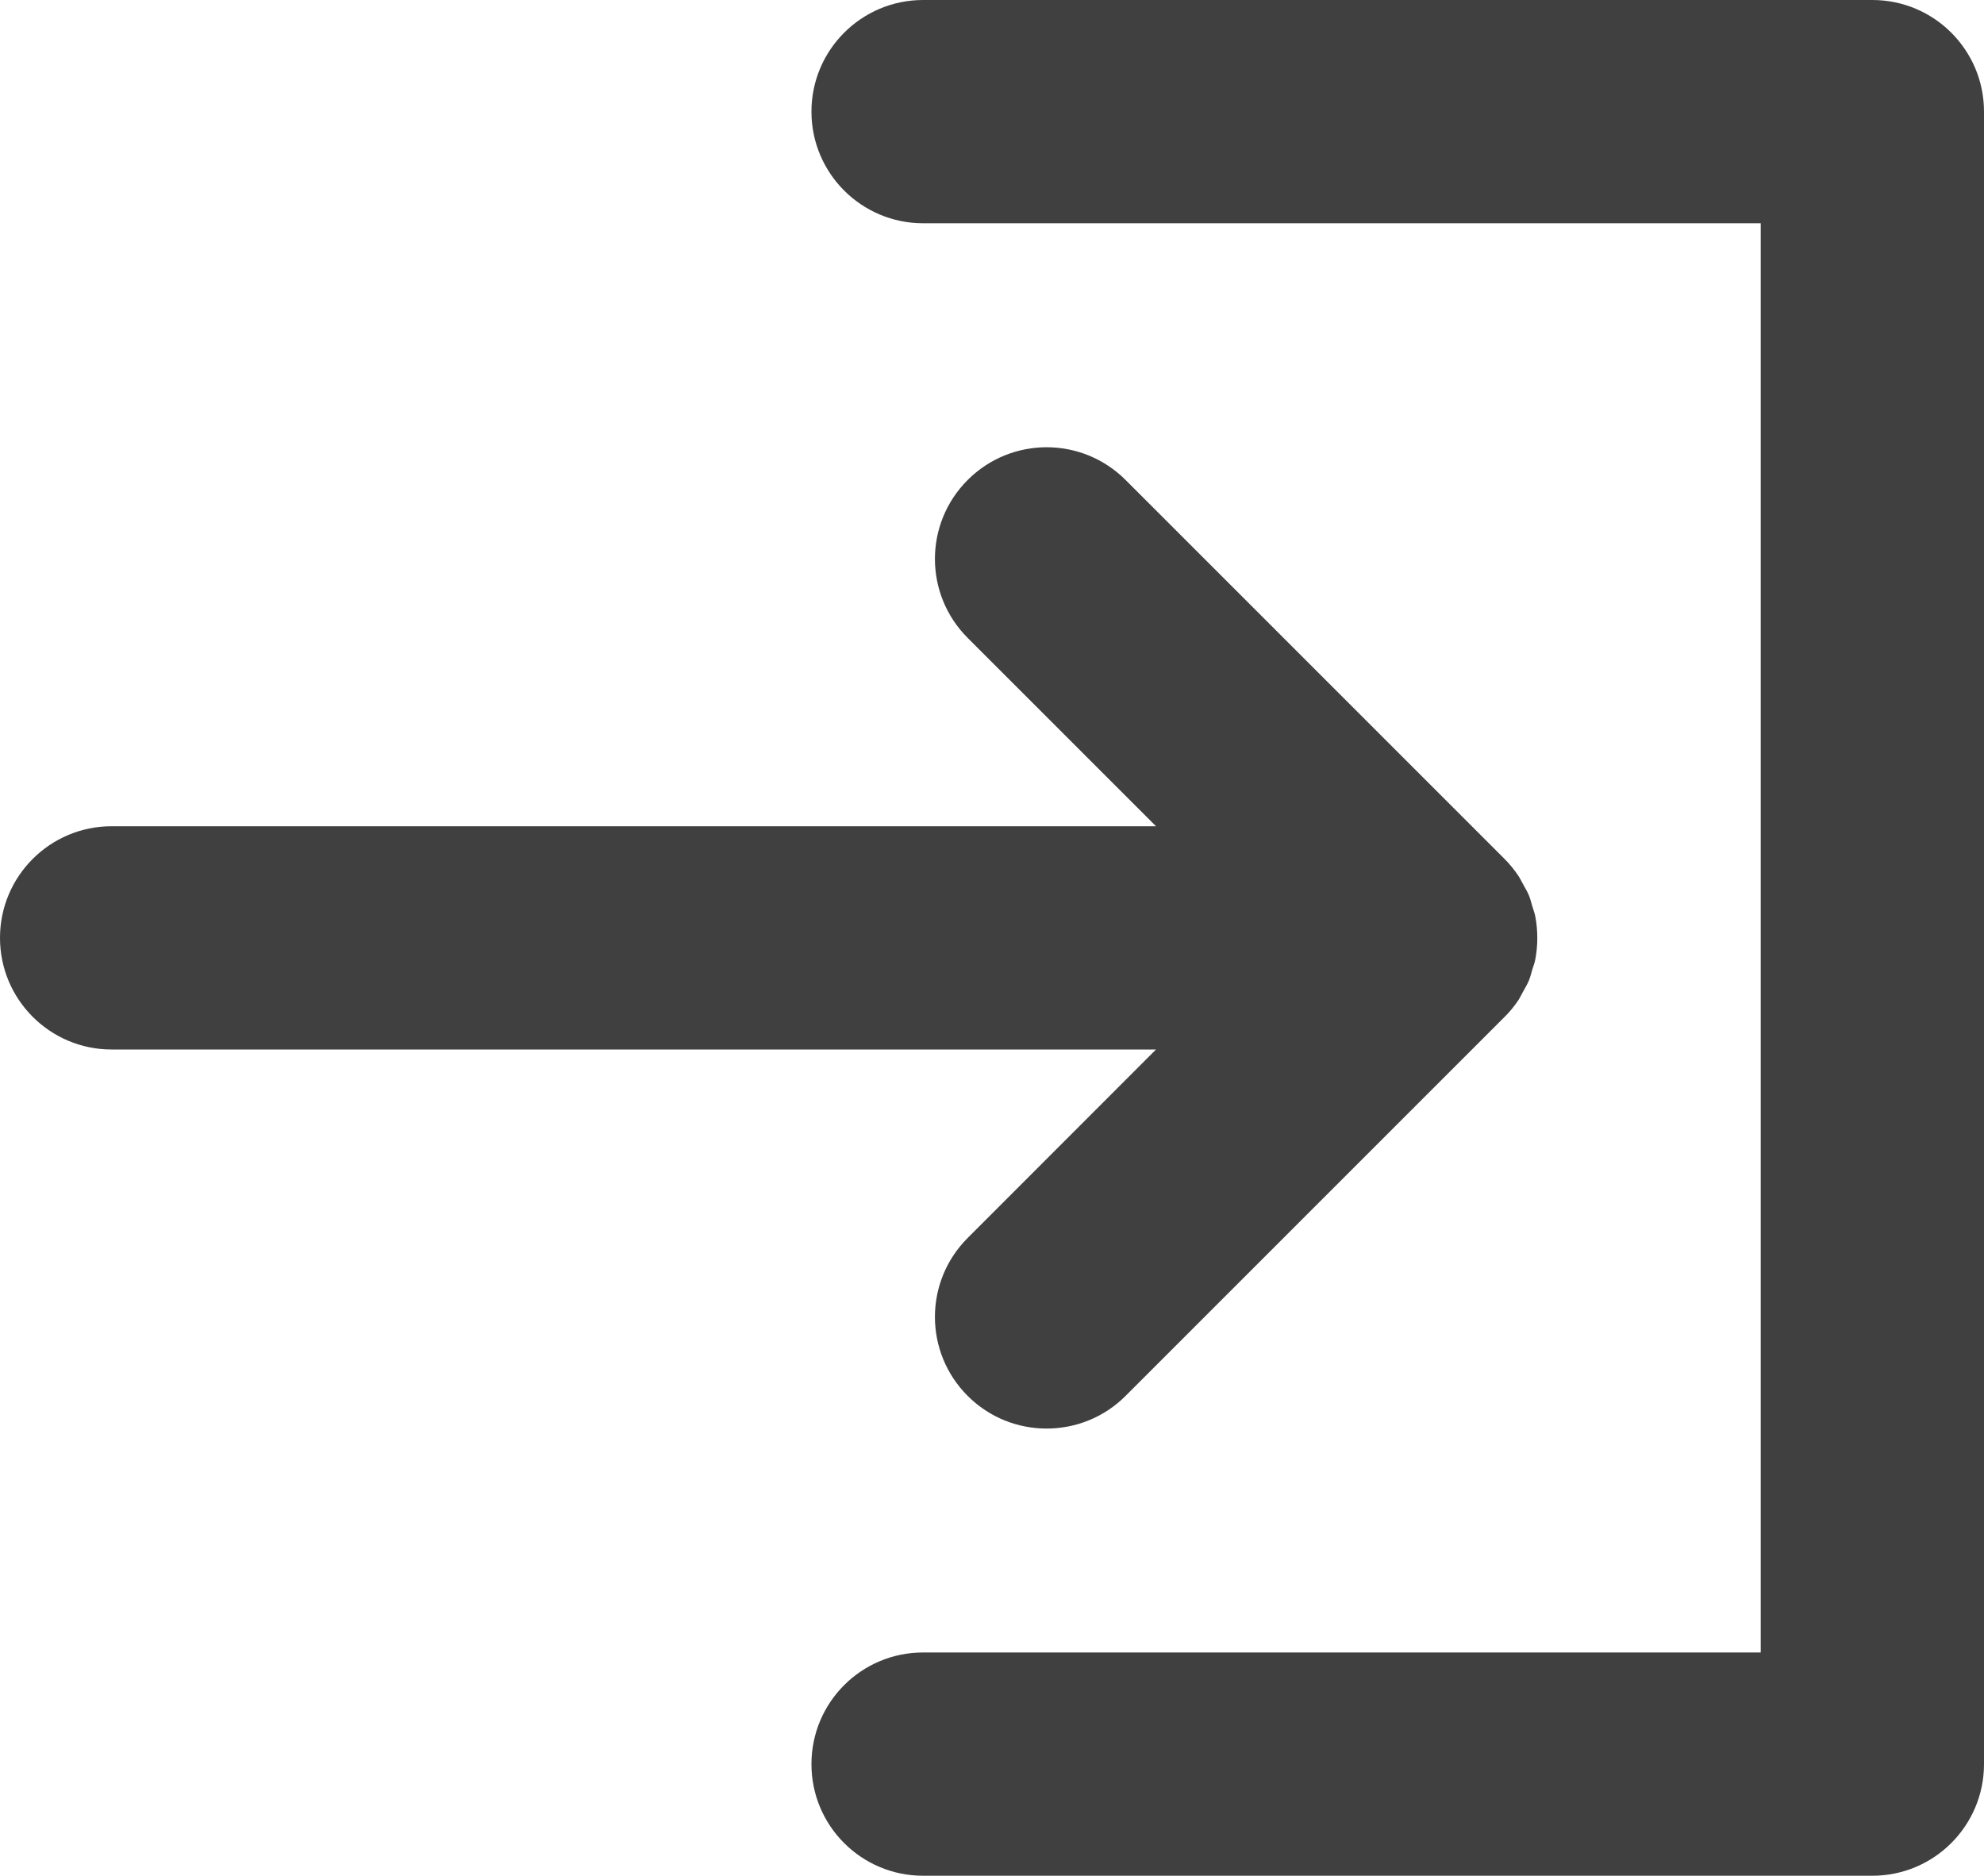 <?xml version="1.0" encoding="utf-8"?>
<!-- Generator: Adobe Illustrator 16.0.0, SVG Export Plug-In . SVG Version: 6.00 Build 0)  -->
<!DOCTYPE svg PUBLIC "-//W3C//DTD SVG 1.1//EN" "http://www.w3.org/Graphics/SVG/1.1/DTD/svg11.dtd">
<svg version="1.1" id="Capa_1" xmlns="http://www.w3.org/2000/svg" xmlns:xlink="http://www.w3.org/1999/xlink" x="0px" y="0px"
	 width="15px" height="14.183px" viewBox="207.79 15 15 14.183" enable-background="new 207.79 15 15 14.183" xml:space="preserve">
<path fill="#404040" d="M215.106,24.36c-0.33,0.33-0.33,0.864,0,1.194c0.165,0.165,0.381,0.247,0.597,0.247s0.432-0.082,0.597-0.247
	l2.865-2.865c0.04-0.039,0.075-0.083,0.106-0.129c0.013-0.02,0.022-0.042,0.034-0.062c0.015-0.028,0.032-0.055,0.044-0.084
	c0.011-0.027,0.018-0.056,0.026-0.083c0.007-0.025,0.017-0.048,0.022-0.074c0.021-0.109,0.021-0.222,0-0.331
	c-0.005-0.026-0.015-0.049-0.022-0.074c-0.008-0.028-0.015-0.056-0.026-0.083c-0.012-0.029-0.029-0.056-0.044-0.084
	c-0.012-0.02-0.021-0.042-0.034-0.061c-0.031-0.047-0.066-0.09-0.106-0.13l-2.865-2.865c-0.33-0.33-0.864-0.33-1.194,0
	c-0.33,0.33-0.33,0.864,0,1.194l1.424,1.424h-7.896c-0.466,0-0.844,0.378-0.844,0.844s0.378,0.844,0.844,0.844h7.896L215.106,24.36z
	"/>
<path fill="#404040" d="M221.946,15h-7.177c-0.466,0-0.844,0.378-0.844,0.844s0.378,0.844,0.844,0.844h6.333v10.806h-6.333
	c-0.466,0-0.844,0.377-0.844,0.844s0.378,0.844,0.844,0.844h7.177c0.466,0,0.844-0.378,0.844-0.844V15.844
	C222.79,15.378,222.412,15,221.946,15z"/>
</svg>

